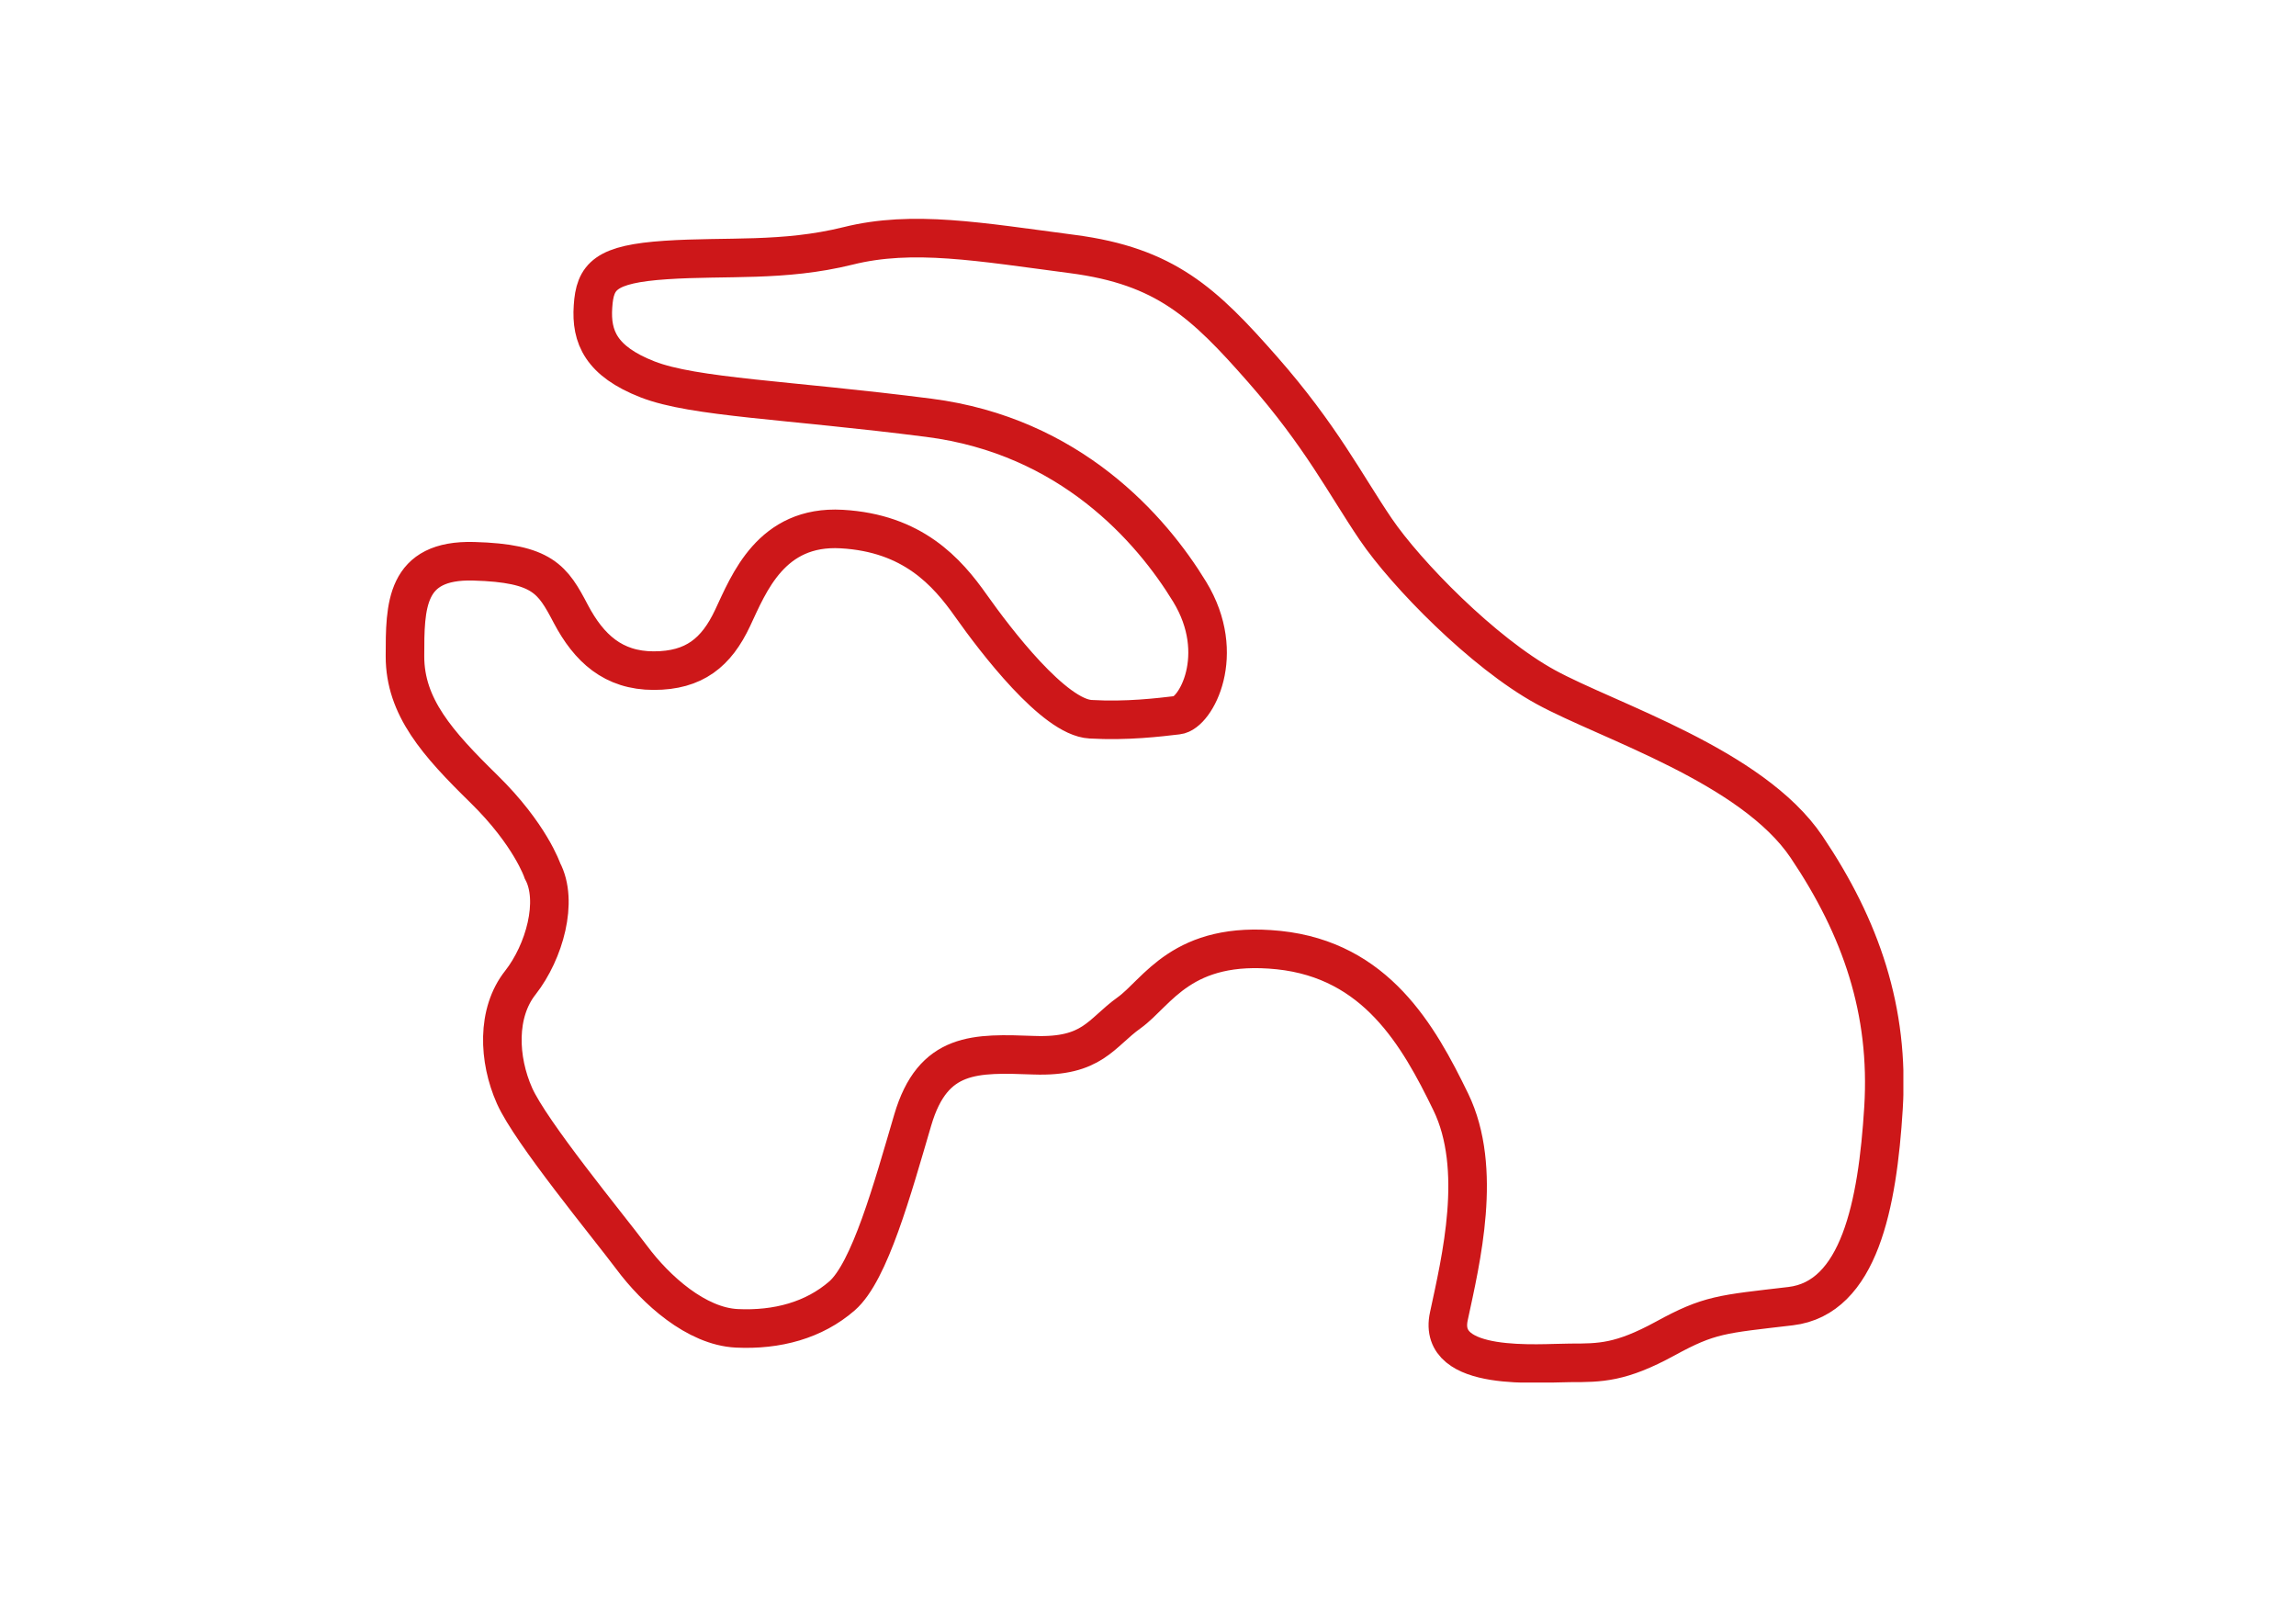 <?xml version="1.0" encoding="utf-8"?>
<svg xmlns="http://www.w3.org/2000/svg" height="841.9px" id="Livello_3" style="enable-background:new 0 0 1190.6 841.9;" version="1.1" viewBox="0 0 1190.6 841.9" width="1190.6px" x="0px" y="0px">
<style type="text/css">
	.st0{clip-path:url(#SVGID_00000062912640951586237360000007441503765892339643_);fill:none;stroke:#CD1719;stroke-width:20;}
</style>
<g>
	<defs>
		<rect height="603.4" id="SVGID_1_" width="787.1" x="199.9" y="113.4"/>
	</defs>
	<clipPath id="SVGID_00000131331987112097308750000005371882737889966751_">
		<use href="#SVGID_1_" style="overflow:visible;"/>
	</clipPath>
	
		<path d="M281.3,451.5c0,0-6.3-18.9-30.4-42.5c-24.1-23.6-40.9-42.5-40.9-68.7c0-26.2,0-50.3,35.7-49.3s40.9,9.4,50.3,27.3&#xA;		c9.4,17.8,22,29.4,43,29.4c21,0,32.5-9.4,40.9-27.3c8.4-17.8,19.9-48.2,56.6-46.1c36.7,2.1,54.5,22,67.1,39.9&#xA;		c12.6,17.8,43,57.7,61.9,58.7c18.9,1.1,35.7-1,45.1-2.1c9.4-1,26.2-31.4,6.3-64C597,274.2,555,226,481.6,216.6&#xA;		c-73.4-9.4-121.7-10.5-145.8-19.9c-24.1-9.4-29.4-22-28.3-37.8c1-15.7,6.3-22,37.8-24.1c31.5-2.1,60.8,1,94.4-7.3&#xA;		c33.6-8.4,68.2-2.1,116.4,4.2c48.2,6.3,68.2,25.2,98.6,59.8c30.4,34.6,43,59.8,58.7,82.9c15.7,23.1,55.6,64,88.1,81.8&#xA;		c32.5,17.8,107,40.9,135.3,82.9c28.3,42,43,85,39.9,135.3c-3.1,50.3-12.6,98.6-48.2,102.8c-35.7,4.2-42,4.2-65,16.8&#xA;		c-23.1,12.6-33.6,12.6-49.3,12.6s-69.2,5.2-62.9-24.1c6.3-29.4,17.8-76.6,1-111.2c-16.8-34.6-38.8-73.4-89.2-78.7&#xA;		c-50.3-5.2-62.9,22-77.6,32.5c-14.7,10.5-18.9,23.1-49.3,22c-30.4-1.1-52.4-2.1-62.9,33.6c-10.5,35.7-22.3,78.7-36.7,91.2&#xA;		c-14.5,12.6-33.6,17.8-54.5,16.8c-21-1-42-19.9-54.5-36.7c-12.6-16.8-52.4-65-60.8-83.9c-8.4-18.9-9.4-43,3.1-58.7&#xA;		C282.3,493.5,289.7,467.2,281.3,451.5z" style="clip-path:url(#SVGID_00000131331987112097308750000005371882737889966751_);fill:none;stroke:#CD1719;stroke-width:20;"/>
</g>
</svg>